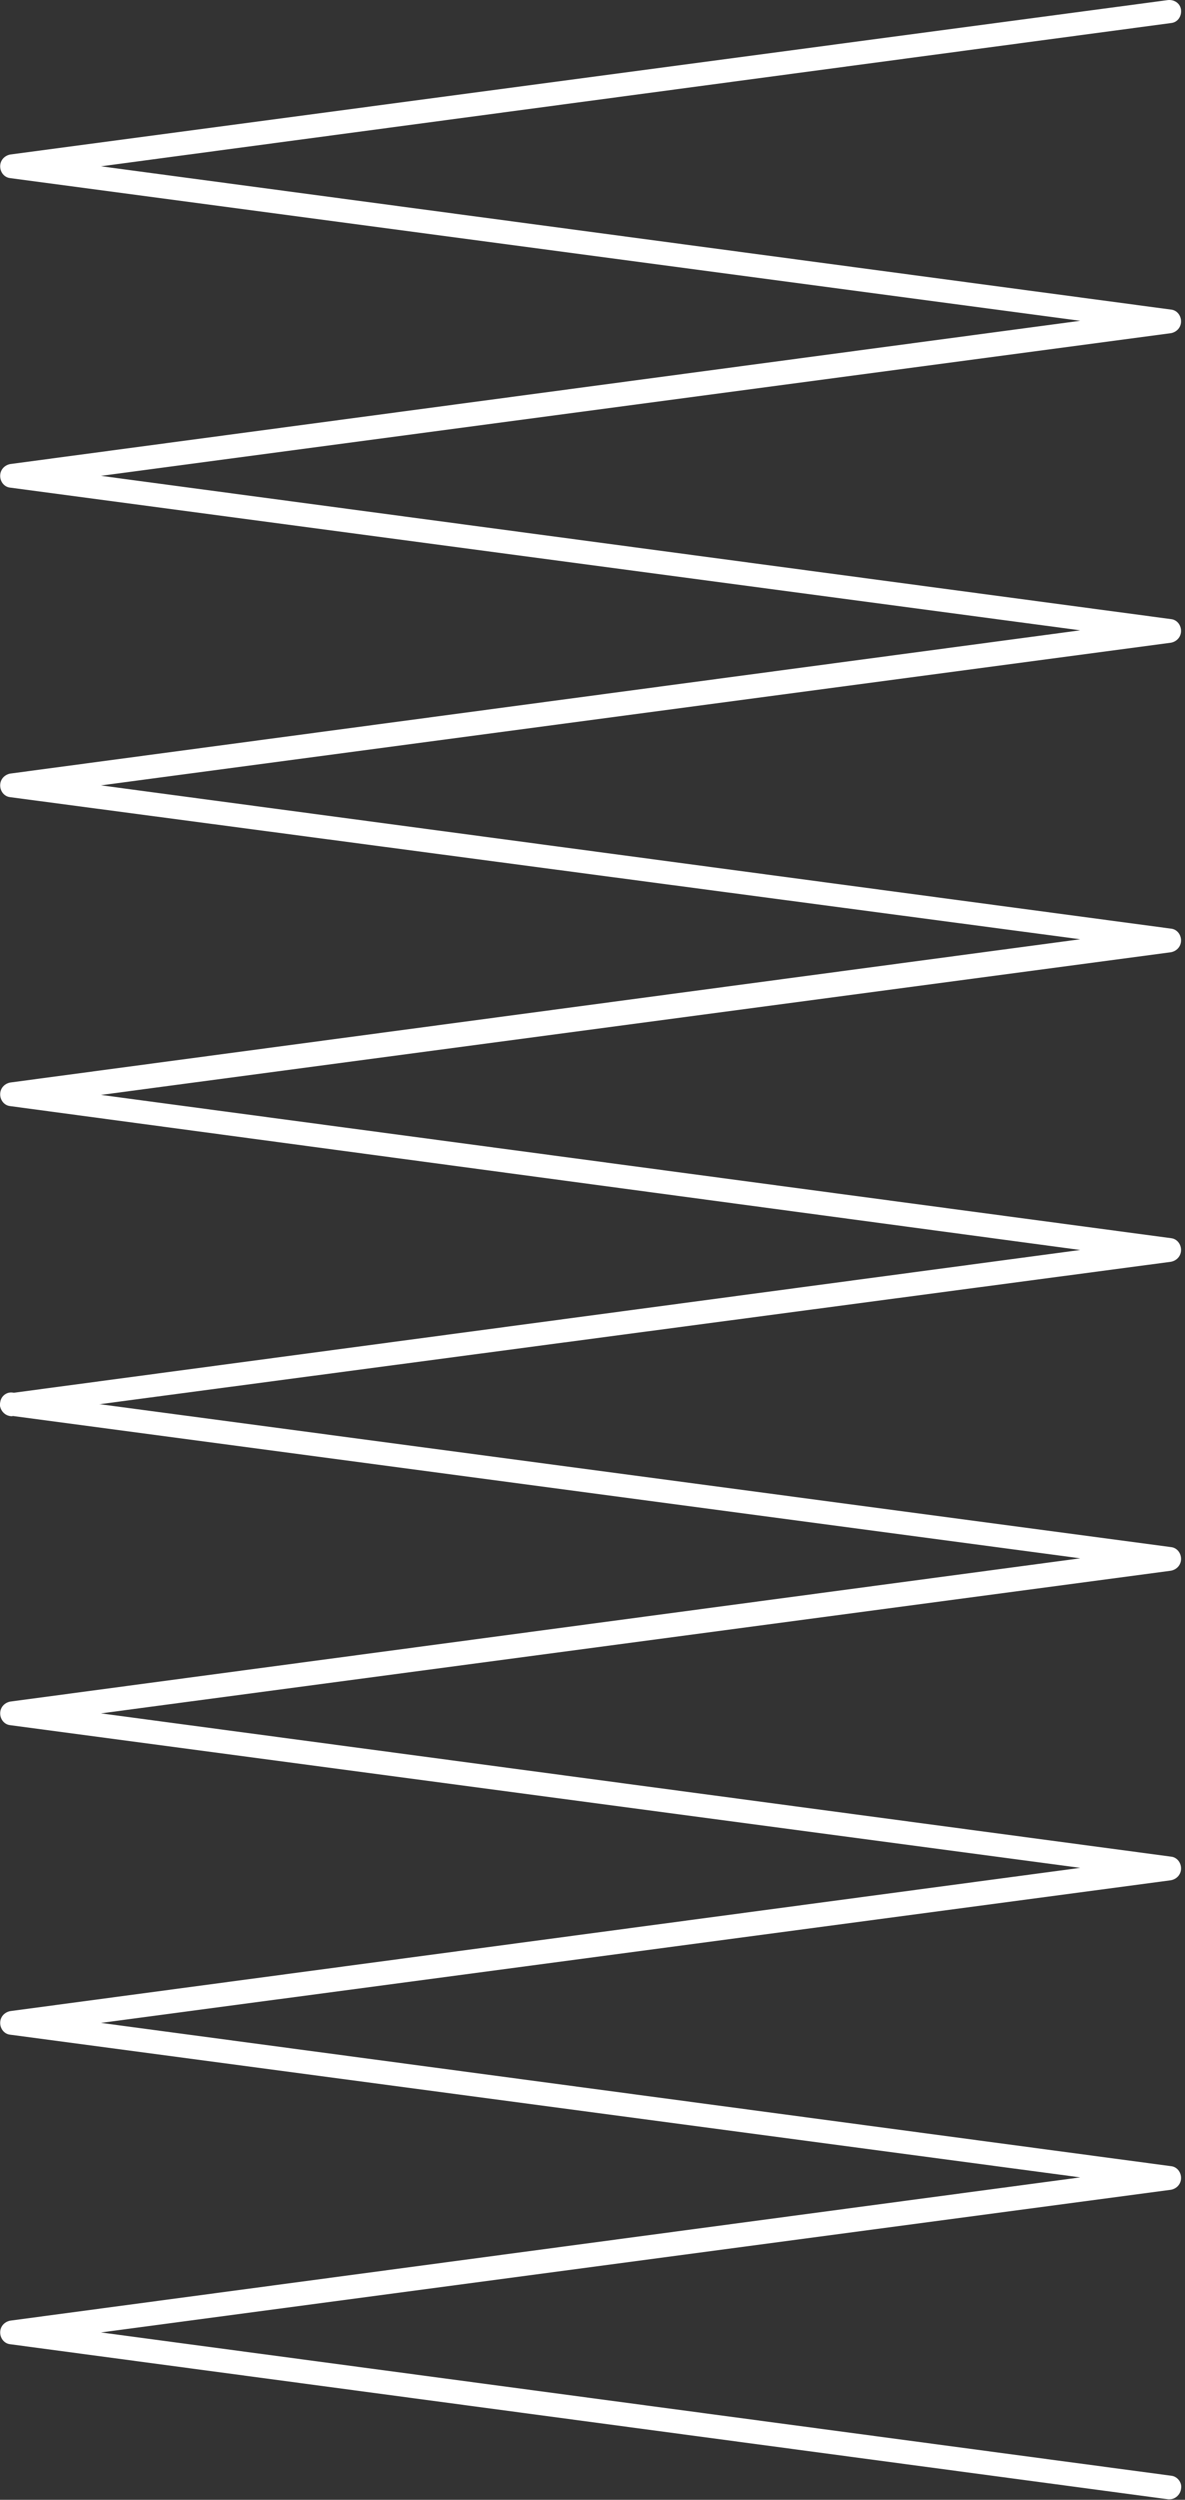 <?xml version="1.0" encoding="UTF-8"?> <svg xmlns="http://www.w3.org/2000/svg" width="201" height="424" viewBox="0 0 201 424" fill="none"><rect x="0" y="0" width="201" height="424" fill="#333333" stroke="none"/><path d="M2.029 240.209C1.029 240.209 0.229 239.51 0.029 238.51C-0.071 237.41 0.629 236.409 1.729 236.309L183.229 212.01L1.729 187.609C0.729 187.509 0.029 186.609 0.029 185.609C0.029 184.609 0.729 183.809 1.729 183.609L183.229 159.309L1.729 135.209C0.729 135.109 0.029 134.209 0.029 133.209C0.029 132.209 0.729 131.409 1.729 131.209L183.229 106.909L1.729 82.71C0.729 82.609 0.029 81.71 0.029 80.71C0.029 79.71 0.729 78.909 1.729 78.71L183.229 54.41L1.729 30.209C0.729 30.11 0.029 29.209 0.029 28.209C0.029 27.209 0.729 26.41 1.729 26.209L198.129 0.009C199.229 -0.091 200.229 0.609 200.329 1.709C200.429 2.809 199.729 3.809 198.629 3.909L17.129 28.209L198.629 52.51C199.629 52.609 200.329 53.51 200.329 54.51C200.329 55.51 199.629 56.309 198.629 56.51L17.129 80.71L198.629 105.01C199.629 105.11 200.329 106.01 200.329 107.01C200.329 108.01 199.629 108.81 198.629 109.01L17.129 133.209L198.629 157.51C199.629 157.61 200.329 158.51 200.329 159.51C200.329 160.51 199.629 161.31 198.629 161.51L17.129 185.709L198.629 210.01C199.629 210.11 200.329 211.01 200.329 212.01C200.329 213.01 199.629 213.81 198.629 214.01L2.329 240.109C2.229 240.109 2.129 240.209 2.029 240.209Z" fill="white"></path><path d="M198.431 423.909C198.331 423.909 198.231 423.909 198.131 423.909L1.731 397.609C0.731 397.509 0.031 396.609 0.031 395.609C0.031 394.609 0.731 393.809 1.731 393.609L183.231 369.309L1.731 345.109C0.731 345.009 0.031 344.109 0.031 343.109C0.031 342.109 0.731 341.309 1.731 341.109L183.231 316.809L1.731 292.609C0.731 292.509 0.031 291.609 0.031 290.609C0.031 289.609 0.731 288.809 1.731 288.609L183.231 264.309L1.731 240.109C0.631 240.009 -0.169 238.909 0.031 237.909C0.131 236.809 1.131 236.009 2.231 236.209L198.631 262.409C199.631 262.509 200.331 263.409 200.331 264.409C200.331 265.409 199.631 266.209 198.631 266.409L17.131 290.609L198.631 314.909C199.631 315.009 200.331 315.909 200.331 316.909C200.331 317.909 199.631 318.709 198.631 318.909L17.131 343.109L198.631 367.409C199.631 367.509 200.331 368.409 200.331 369.409C200.331 370.409 199.631 371.209 198.631 371.409L17.131 395.609L198.631 419.909C199.731 420.009 200.531 421.109 200.331 422.109C200.231 423.109 199.331 423.909 198.431 423.909Z" fill="white"></path></svg> 